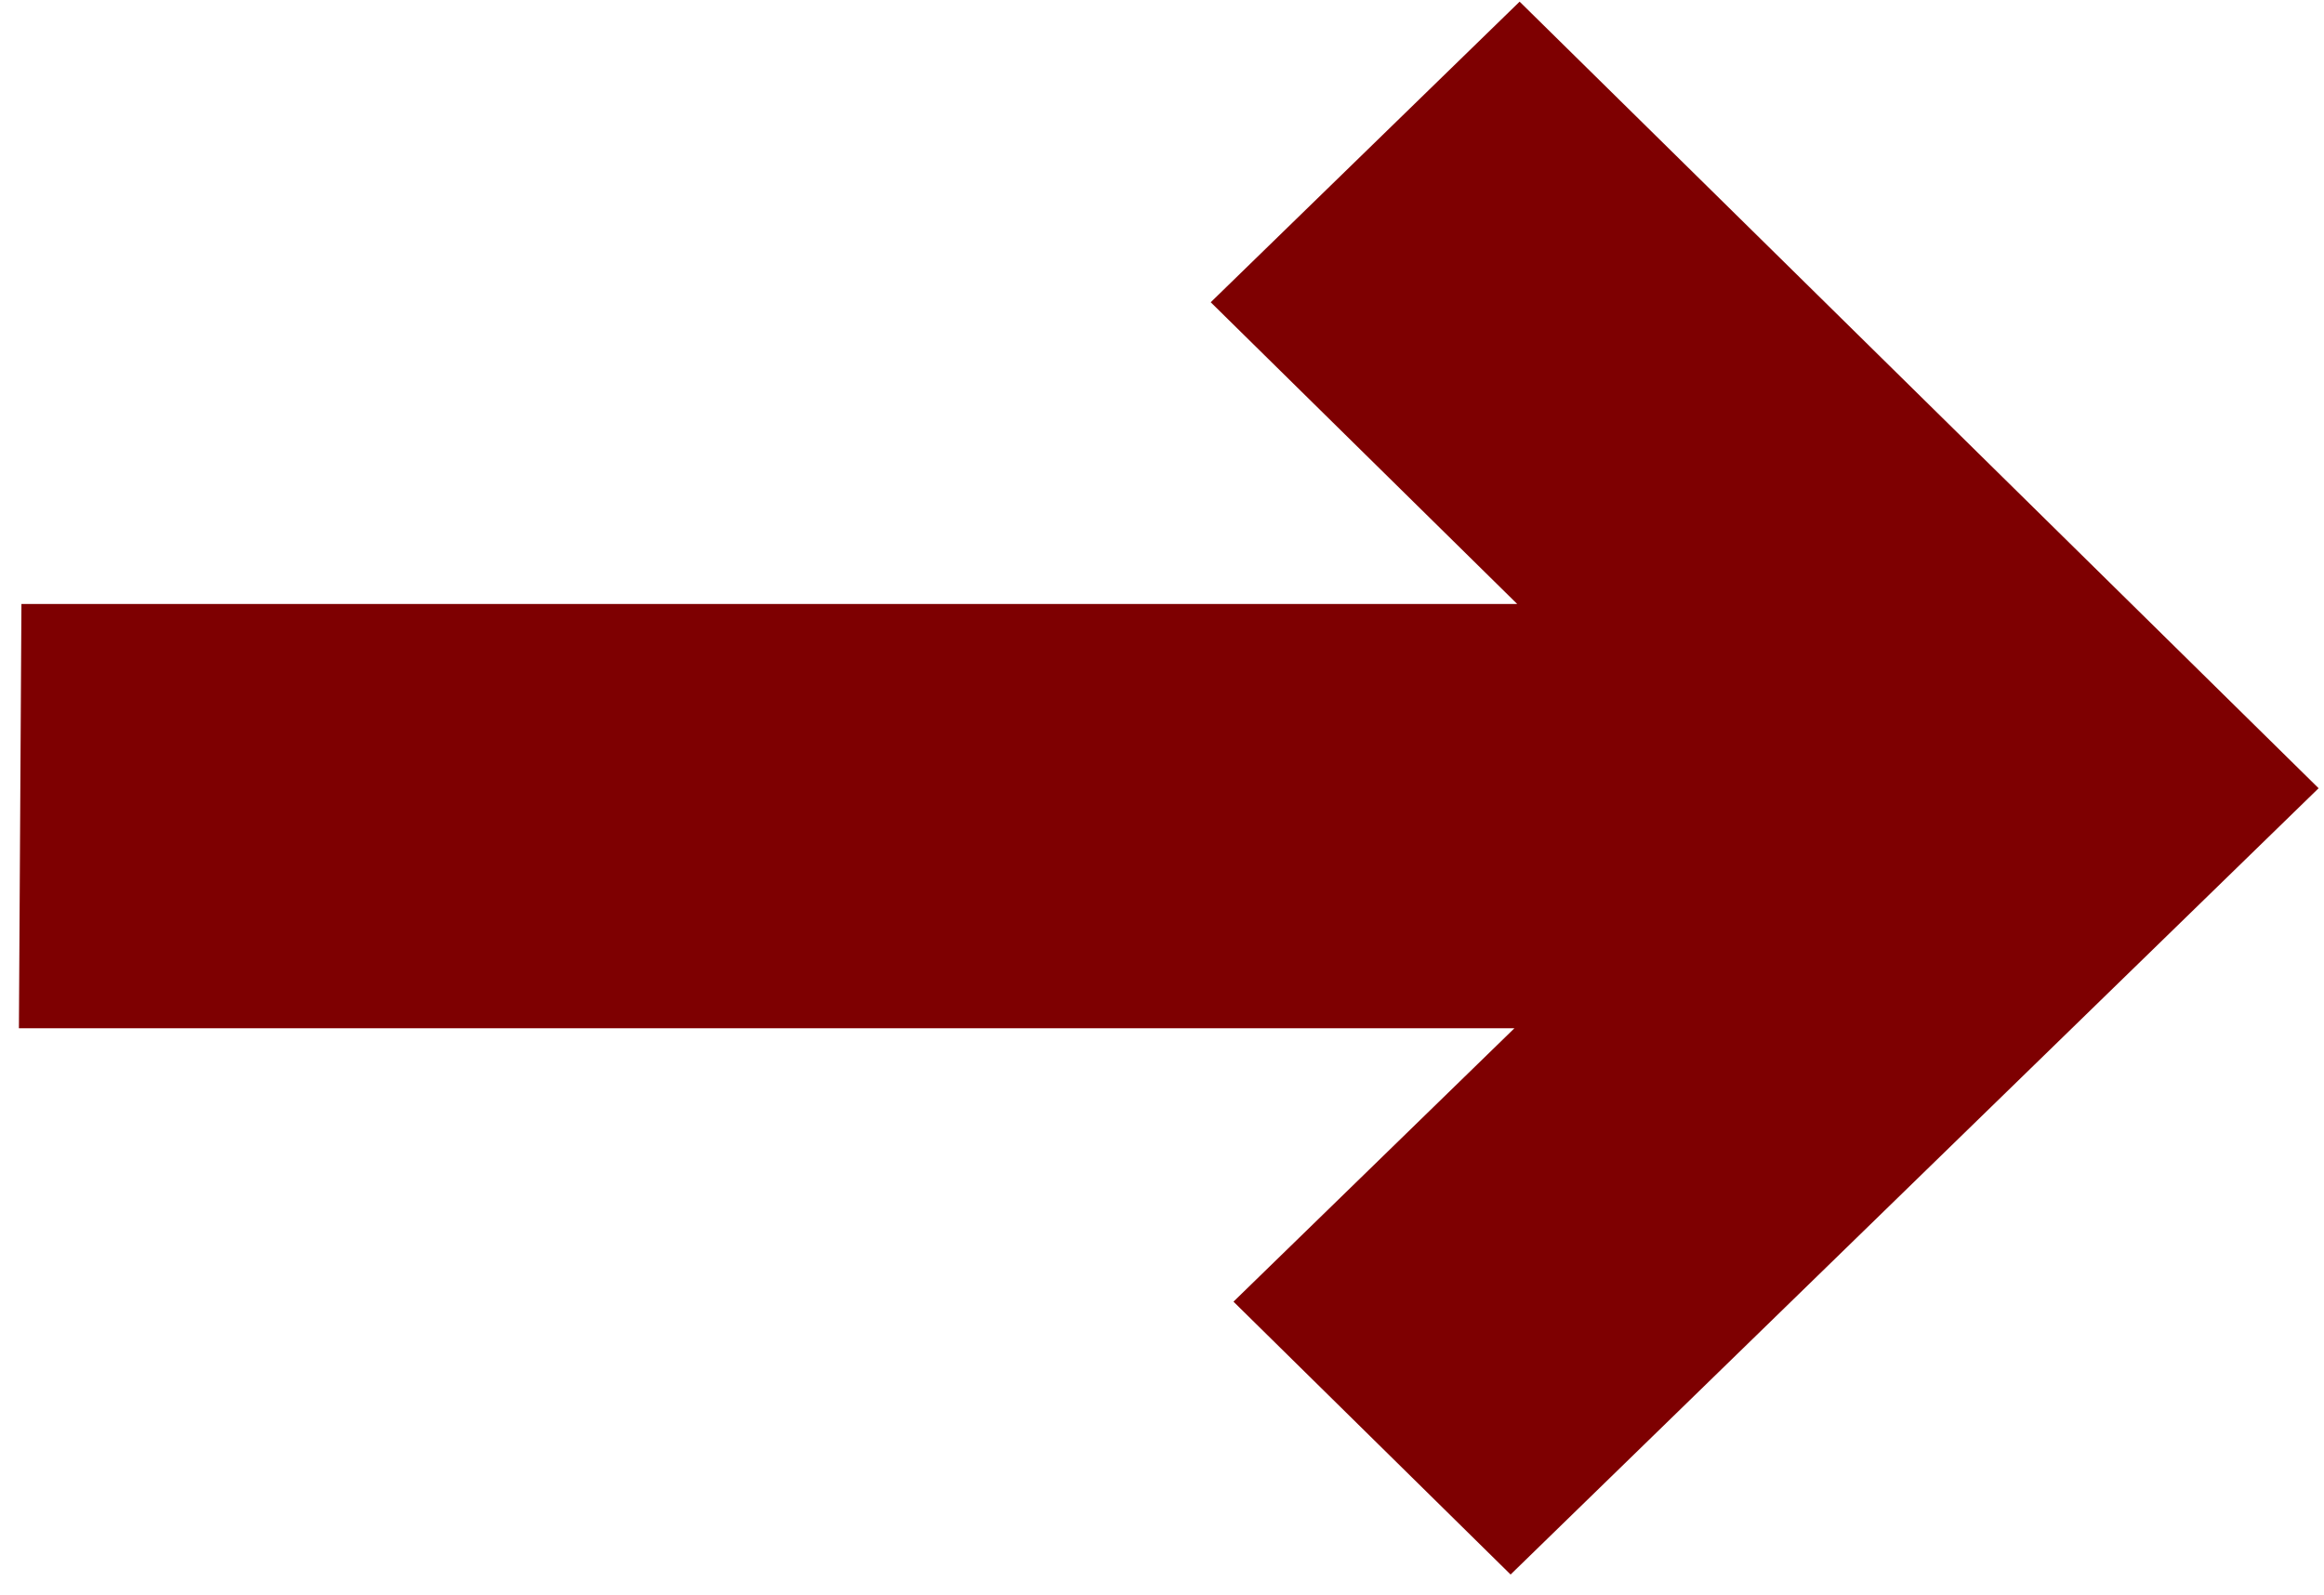 <?xml version="1.0" encoding="UTF-8"?> <svg xmlns="http://www.w3.org/2000/svg" width="67" height="46" viewBox="0 0 67 46" fill="none"> <path d="M43.806 1.447L65.415 22.723L43.554 43.999L36.99 37.535L46.121 28.648H1.551L1.612 18.414H46.181L36.334 8.719L43.806 1.447Z" fill="#7E0001" stroke="#7E0001" stroke-width="2"></path> </svg> 